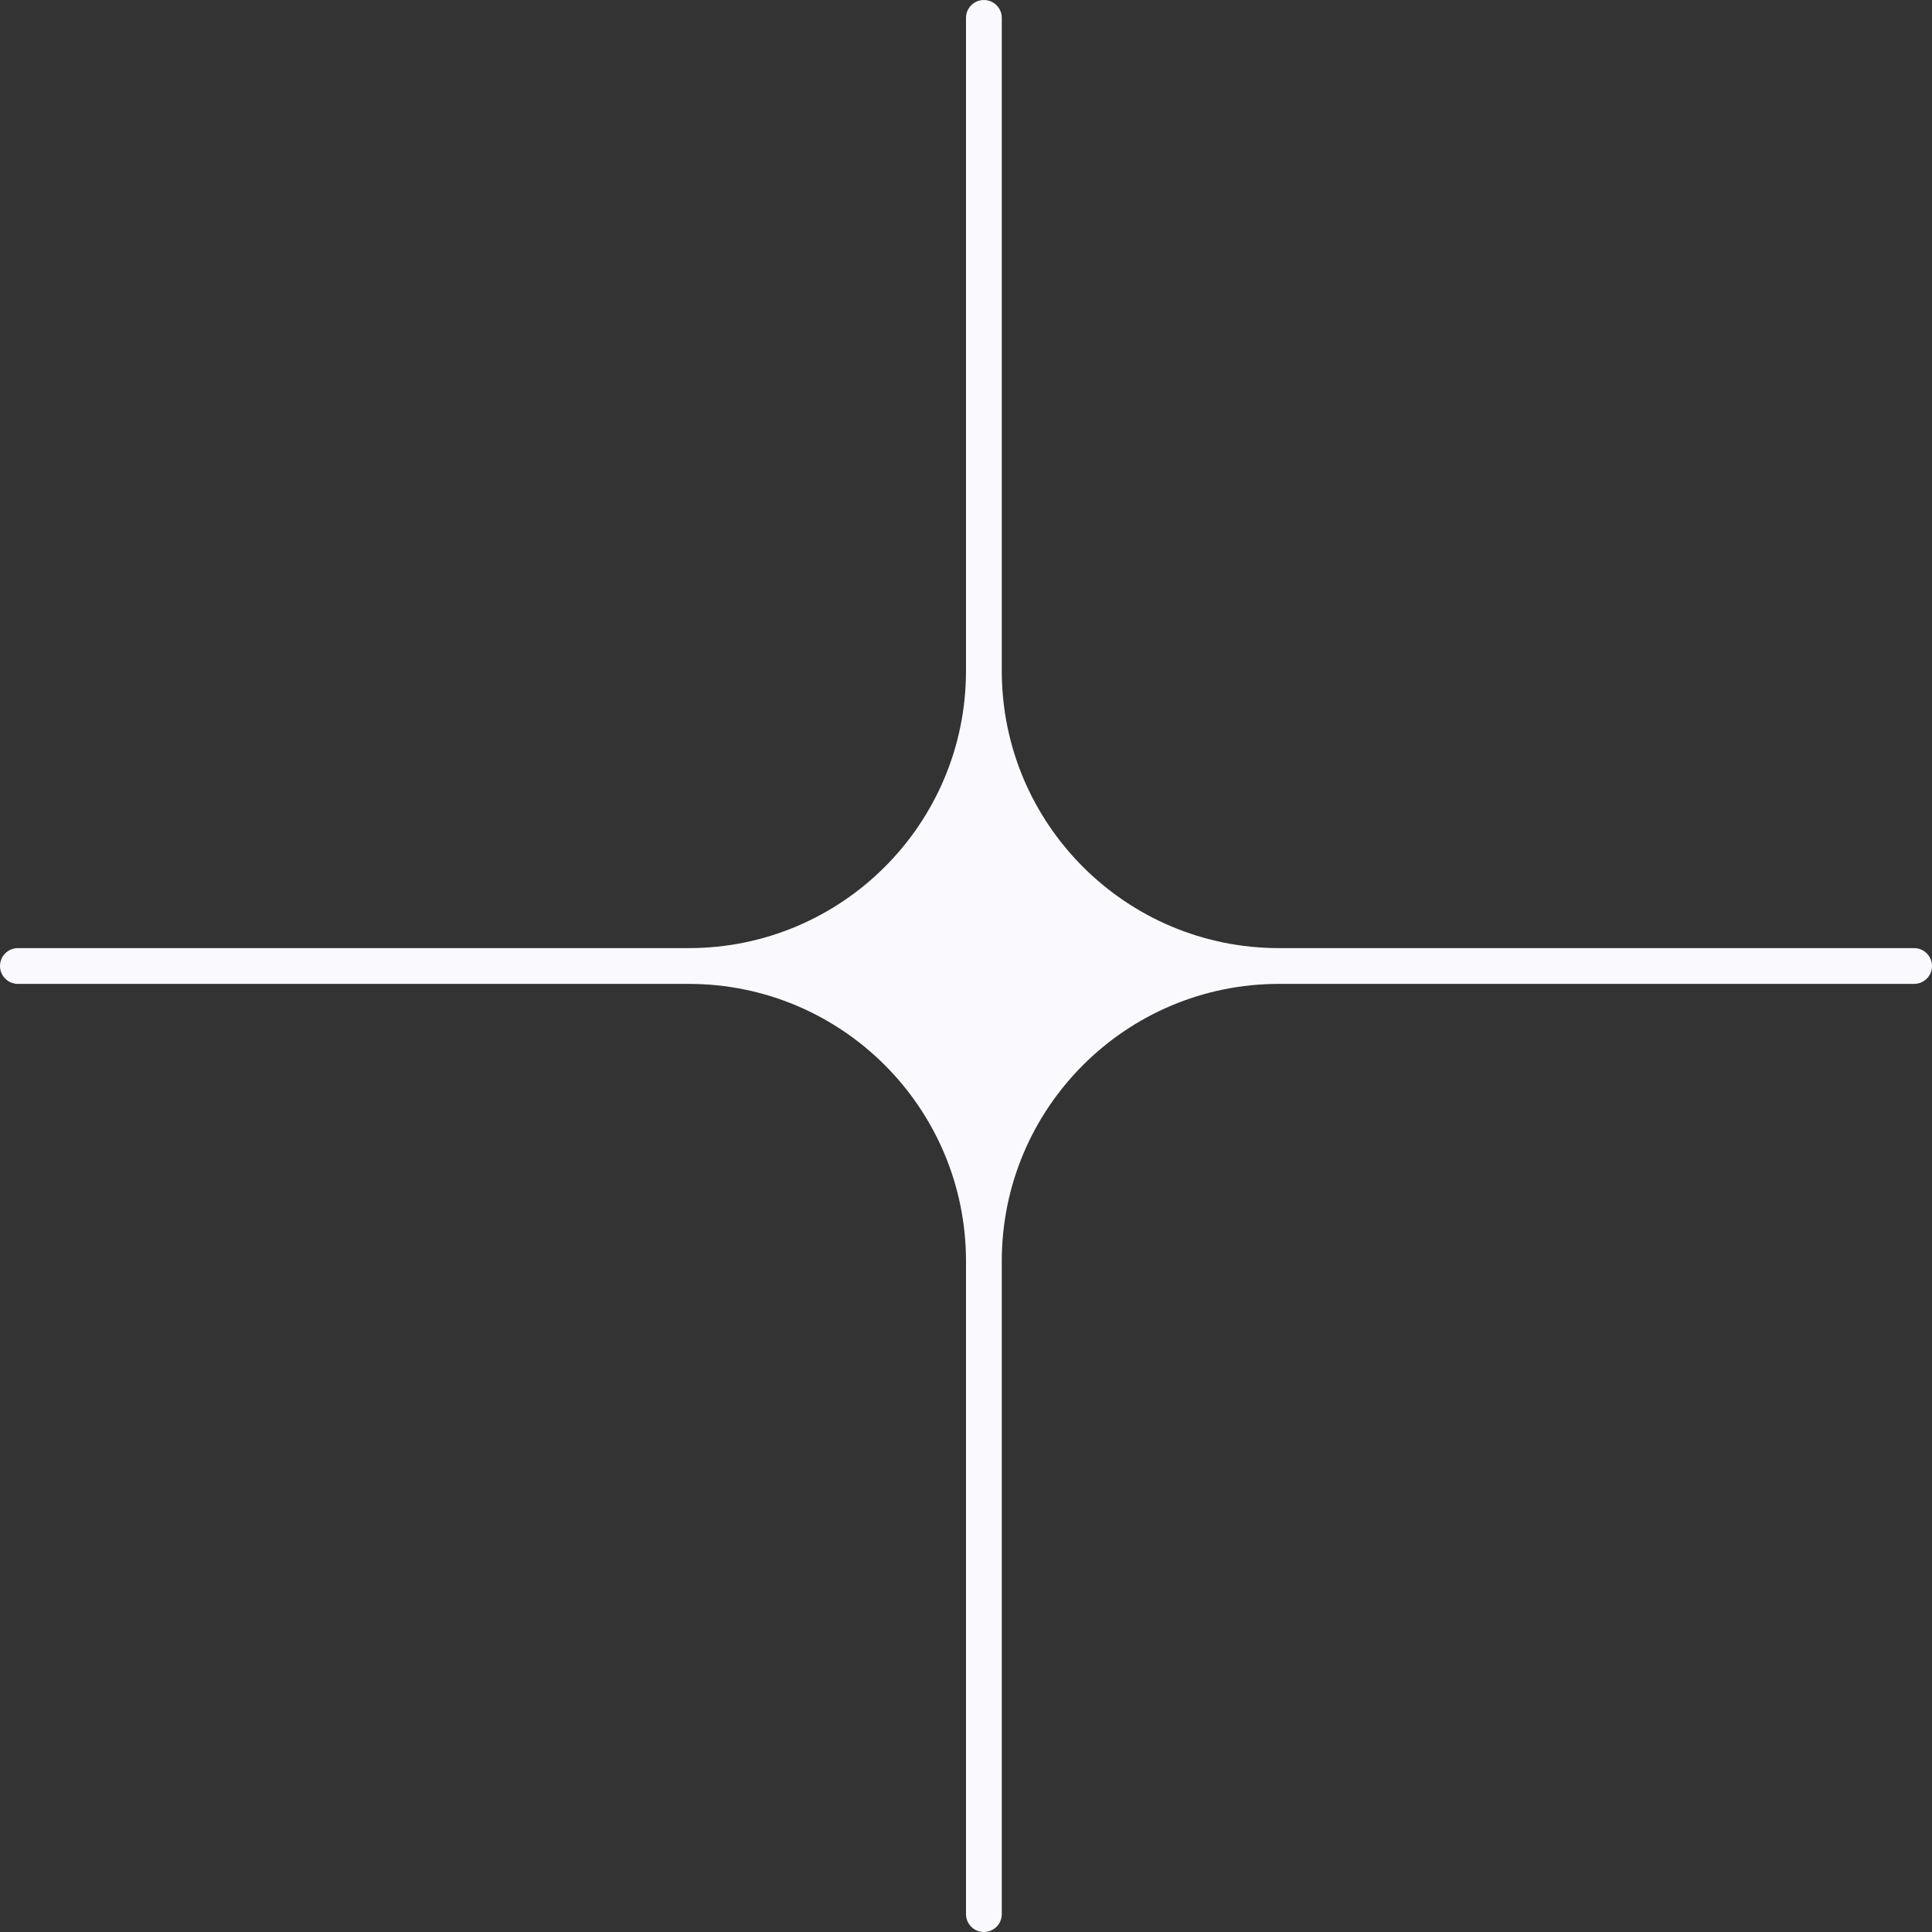<svg width="216" height="216" viewBox="0 0 216 216" fill="none" xmlns="http://www.w3.org/2000/svg">
<rect x="0" y="0" width="216" height="216" fill="#333333" stroke="none"/>
<path fill-rule="evenodd" clip-rule="evenodd" d="M143 106C125.879 106 112 92.121 112 75V2C112 0.895 111.105 0 110 0C108.895 0 108 0.895 108 2V75C108 92.121 94.121 106 77 106H2C0.895 106 0 106.895 0 108C0 109.105 0.895 110 2 110H77C94.121 110 108 123.879 108 141V214C108 215.105 108.895 216 110 216C111.105 216 112 215.105 112 214V141C112 123.879 125.879 110 143 110H214C215.105 110 216 109.105 216 108C216 106.895 215.105 106 214 106H143Z" fill="#FAF9FE"/>
</svg>
